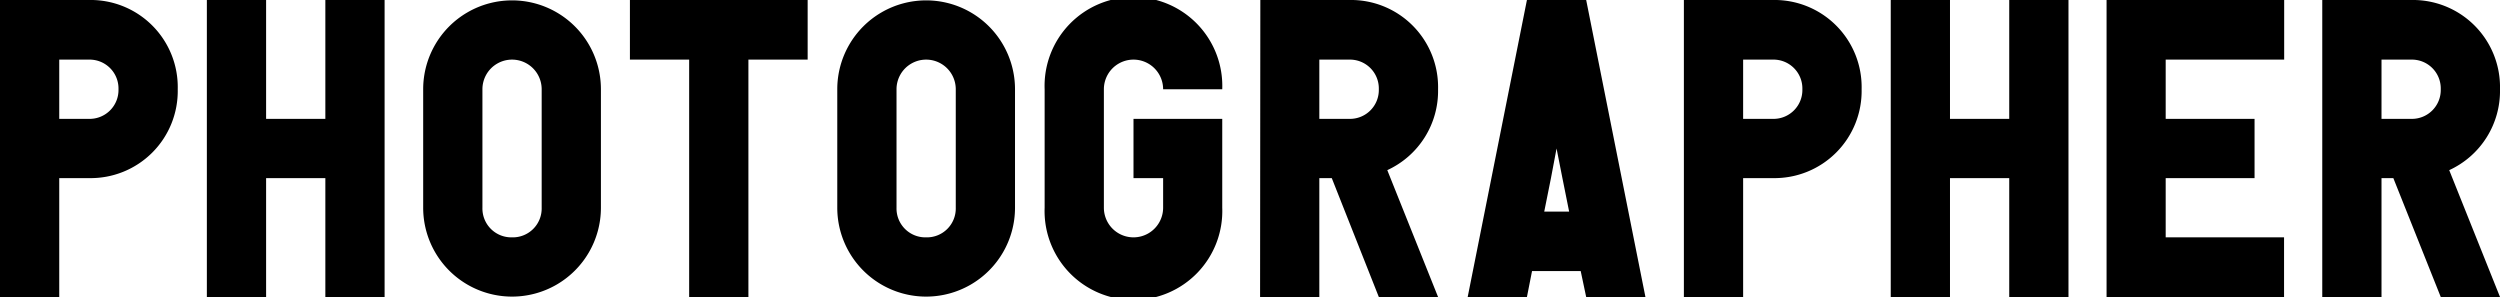 <svg id="レイヤー_1" data-name="レイヤー 1" xmlns="http://www.w3.org/2000/svg" width="200.86" height="23.86" viewBox="0 0 200.86 23.86">
  <title>yodare</title>
  <g>
    <path d="M0,0H7.14a7,7,0,0,1,7.14,7.17,7,7,0,0,1-7.14,7.14H4.76v9.55H0ZM7.14,9.55A2.32,2.32,0,0,0,9.52,7.17,2.32,2.32,0,0,0,7.14,4.79H4.76V9.55Z"/>
    <path d="M26.14,14.31H21.38v9.55H16.62V0h4.76V9.55h4.76V0H30.9V23.86H26.14Z"/>
    <path d="M34,7.17a7.14,7.14,0,1,1,14.28,0v9.52a7.14,7.14,0,1,1-14.28,0Zm7.14,11.9a2.32,2.32,0,0,0,2.38-2.38V7.17a2.38,2.38,0,1,0-4.76,0v9.52A2.32,2.32,0,0,0,41.1,19.07Z"/>
    <path d="M50.61,0H64.89V4.79H60.13V23.86H55.37V4.79H50.61Z"/>
    <path d="M67.27,7.17a7.14,7.14,0,1,1,14.28,0v9.52a7.14,7.14,0,1,1-14.28,0Zm7.14,11.9a2.32,2.32,0,0,0,2.38-2.38V7.17a2.38,2.38,0,0,0-4.76,0v9.52A2.32,2.32,0,0,0,74.41,19.07Z"/>
    <path d="M91.07,9.55H98.2v7.14a7.14,7.14,0,1,1-14.27,0V7.17a7.14,7.14,0,1,1,14.27,0H93.45a2.38,2.38,0,0,0-4.76,0v9.52a2.38,2.38,0,0,0,4.76,0V14.31H91.07Z"/>
    <path d="M101.26,0h7.14a7,7,0,0,1,7.14,7.17,7,7,0,0,1-4.08,6.5l4.08,10.19h-4.76L107,14.31h-1v9.55h-4.76Zm7.14,9.55a2.32,2.32,0,0,0,2.38-2.38,2.32,2.32,0,0,0-2.38-2.38H106V9.55Z"/>
    <path d="M135.29,0h7.14a7,7,0,0,1,7.14,7.17,7,7,0,0,1-7.14,7.14h-2.38v9.55h-4.76Zm7.14,9.55a2.32,2.32,0,0,0,2.38-2.38,2.32,2.32,0,0,0-2.38-2.38h-2.38V9.55Z"/>
    <path d="M161.43,14.31h-4.76v9.55h-4.76V0h4.76V9.55h4.76V0h4.76V23.86h-4.76Z"/>
    <path d="M169.25,0h14.27V4.79H174V9.55h7.14v4.76H174v4.76h9.51v4.79H169.25Z"/>
    <path d="M186.58,0h7.14a7,7,0,0,1,7.14,7.17,7,7,0,0,1-4.08,6.5l4.08,10.19H196.1l-3.81-9.55h-.95v9.55h-4.76Zm7.14,9.55a2.32,2.32,0,0,0,2.38-2.38,2.32,2.32,0,0,0-2.38-2.38h-2.38V9.55Z"/>
    <path d="M127.44,23.86h4.76L127.44,0h-4.76l-4.76,23.86h4.76l.41-2.08H127Zm-2.38-11.93.47,2.38.54,2.69h-2l.54-2.69Z"/>
  </g>
</svg>
